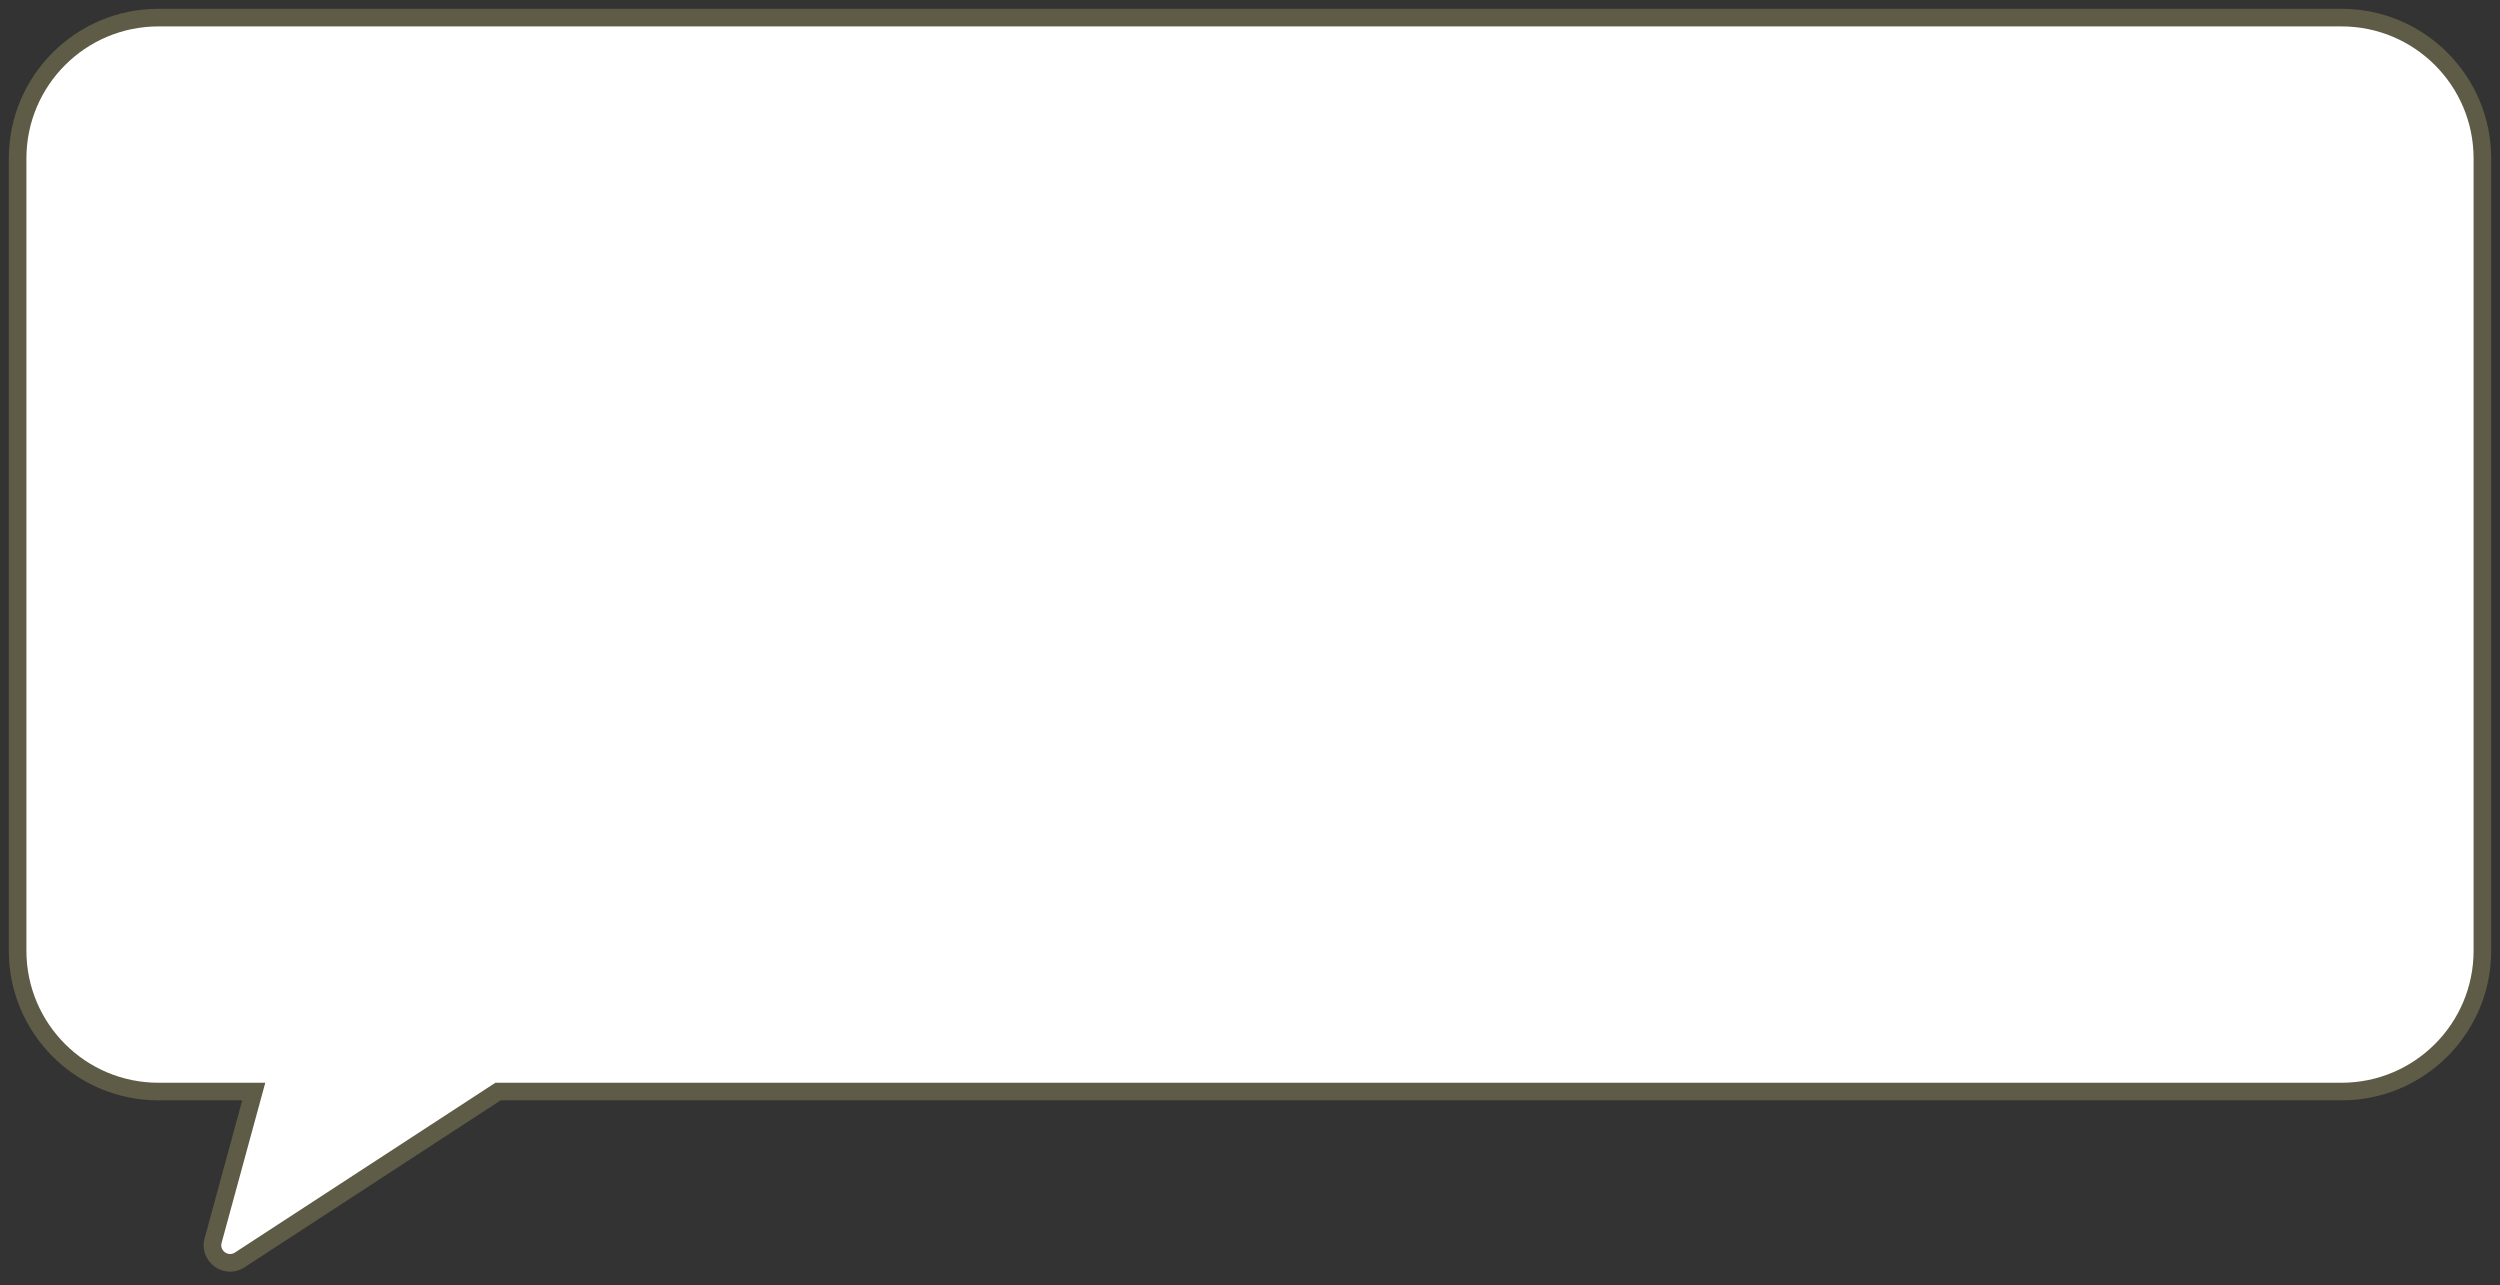 <?xml version="1.0" encoding="UTF-8"?> <svg xmlns="http://www.w3.org/2000/svg" width="142" height="73" viewBox="0 0 142 73" fill="none"><rect x="0" y="0" width="142" height="73" fill="#333333" stroke="none"/> <path fill-rule="evenodd" clip-rule="evenodd" d="M9 1C4.582 1 1 4.582 1 9V54C1 58.418 4.582 62 9 62H14.413L12.105 70.463C11.863 71.35 12.846 72.066 13.616 71.564L28.288 62H133C137.418 62 141 58.418 141 54V9C141 4.582 137.418 1 133 1H9Z" fill="white"></path> <path d="M14.413 62L14.896 62.132L15.068 61.5H14.413V62ZM12.105 70.463L12.587 70.595L12.587 70.595L12.105 70.463ZM13.616 71.564L13.343 71.145L13.343 71.145L13.616 71.564ZM28.288 62V61.5H28.14L28.015 61.581L28.288 62ZM1.5 9C1.5 4.858 4.858 1.5 9 1.5V0.5C4.306 0.5 0.5 4.306 0.5 9H1.5ZM1.5 54V9H0.5V54H1.5ZM9 61.5C4.858 61.5 1.5 58.142 1.5 54H0.5C0.5 58.694 4.306 62.5 9 62.5V61.5ZM14.413 61.5H9V62.5H14.413V61.5ZM12.587 70.595L14.896 62.132L13.931 61.868L11.623 70.332L12.587 70.595ZM13.343 71.145C12.958 71.396 12.466 71.038 12.587 70.595L11.623 70.332C11.26 71.662 12.734 72.736 13.889 71.983L13.343 71.145ZM28.015 61.581L13.343 71.145L13.889 71.983L28.561 62.419L28.015 61.581ZM133 61.5H28.288V62.5H133V61.5ZM140.5 54C140.5 58.142 137.142 61.5 133 61.5V62.5C137.694 62.5 141.5 58.694 141.5 54H140.5ZM140.5 9V54H141.5V9H140.5ZM133 1.5C137.142 1.5 140.5 4.858 140.5 9H141.5C141.5 4.306 137.694 0.5 133 0.5V1.5ZM9 1.5H133V0.5H9V1.5Z" fill="#5E5C46"></path> </svg> 